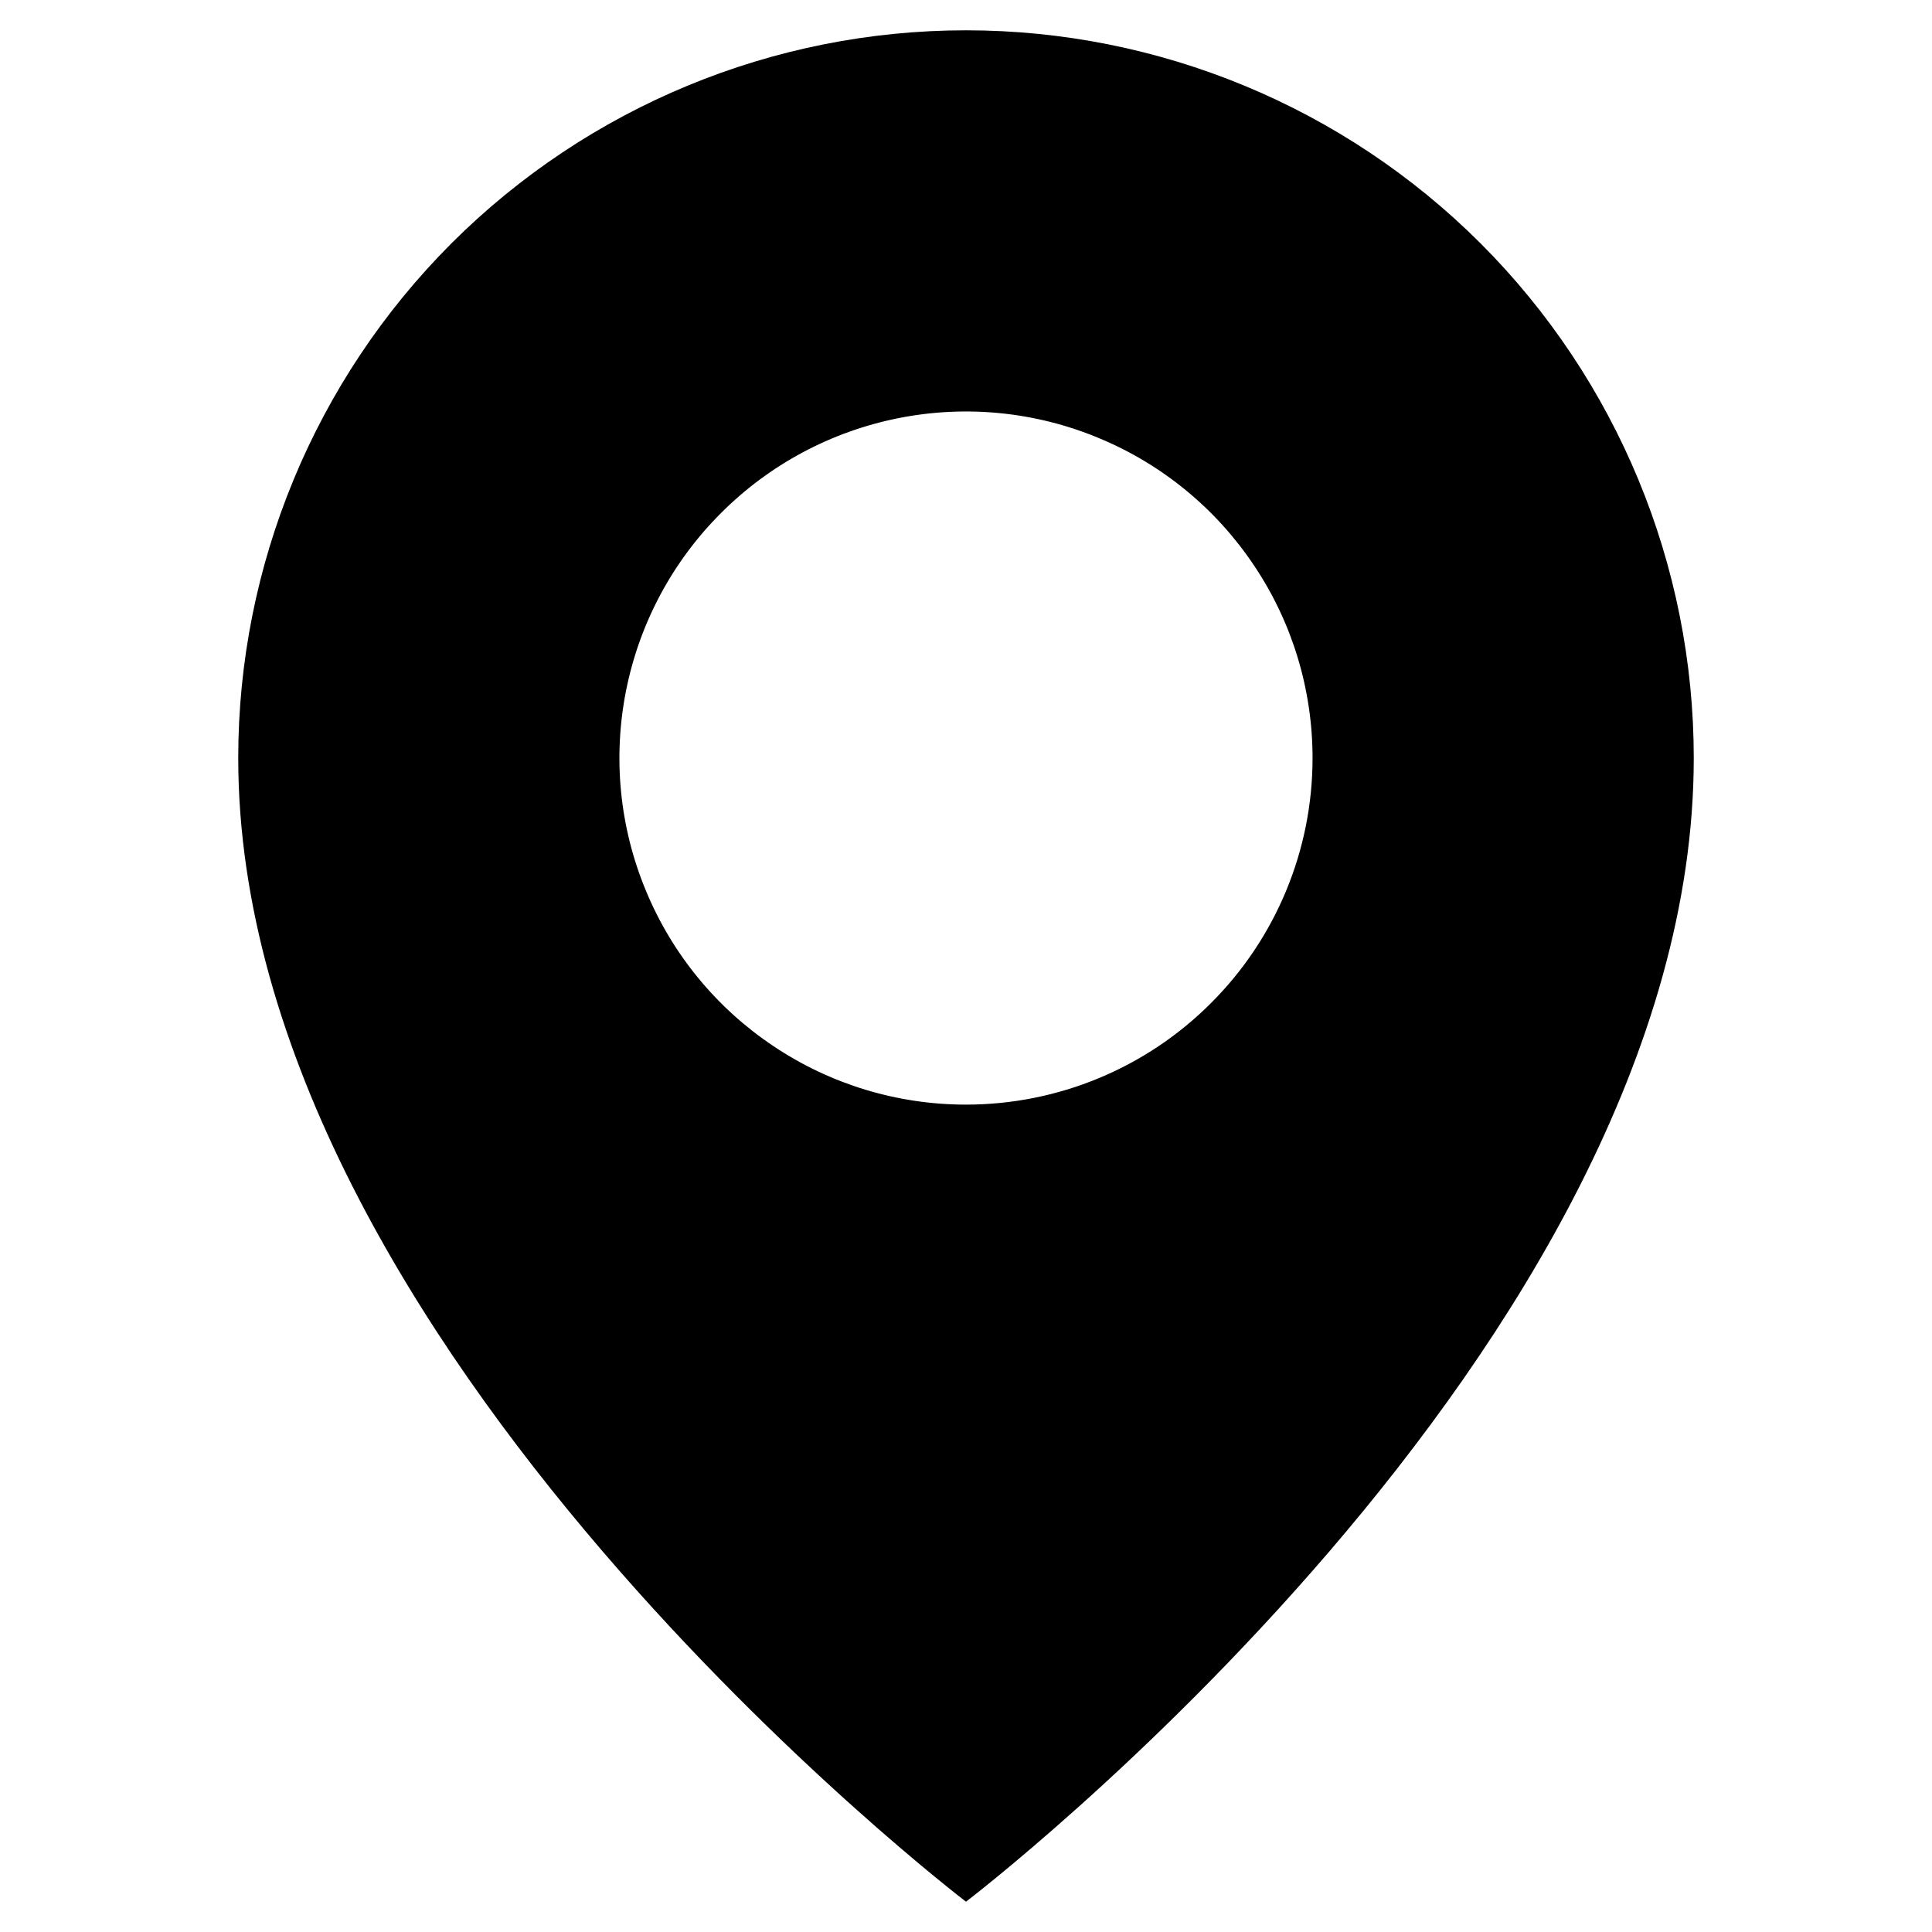 <svg width="16" height="16" viewBox="0 0 16 16" fill="none" xmlns="http://www.w3.org/2000/svg">
<path d="M8 0.251C6.402 0.251 4.869 0.886 3.738 2.016C2.608 3.147 1.973 4.68 1.973 6.278C1.973 11.157 8 15.749 8 15.749C8 15.749 14.027 11.157 14.027 6.278C14.027 4.68 13.392 3.147 12.262 2.016C11.131 0.886 9.598 0.251 8 0.251ZM8 9.148C7.432 9.148 6.878 8.98 6.406 8.664C5.934 8.349 5.566 7.901 5.349 7.376C5.131 6.852 5.074 6.275 5.185 5.718C5.296 5.161 5.569 4.65 5.971 4.249C6.372 3.847 6.883 3.574 7.44 3.463C7.997 3.352 8.574 3.409 9.098 3.627C9.623 3.844 10.071 4.212 10.386 4.684C10.702 5.155 10.87 5.71 10.87 6.278C10.87 7.039 10.568 7.769 10.029 8.307C9.491 8.846 8.761 9.148 8 9.148Z" fill="black"/>
</svg>
